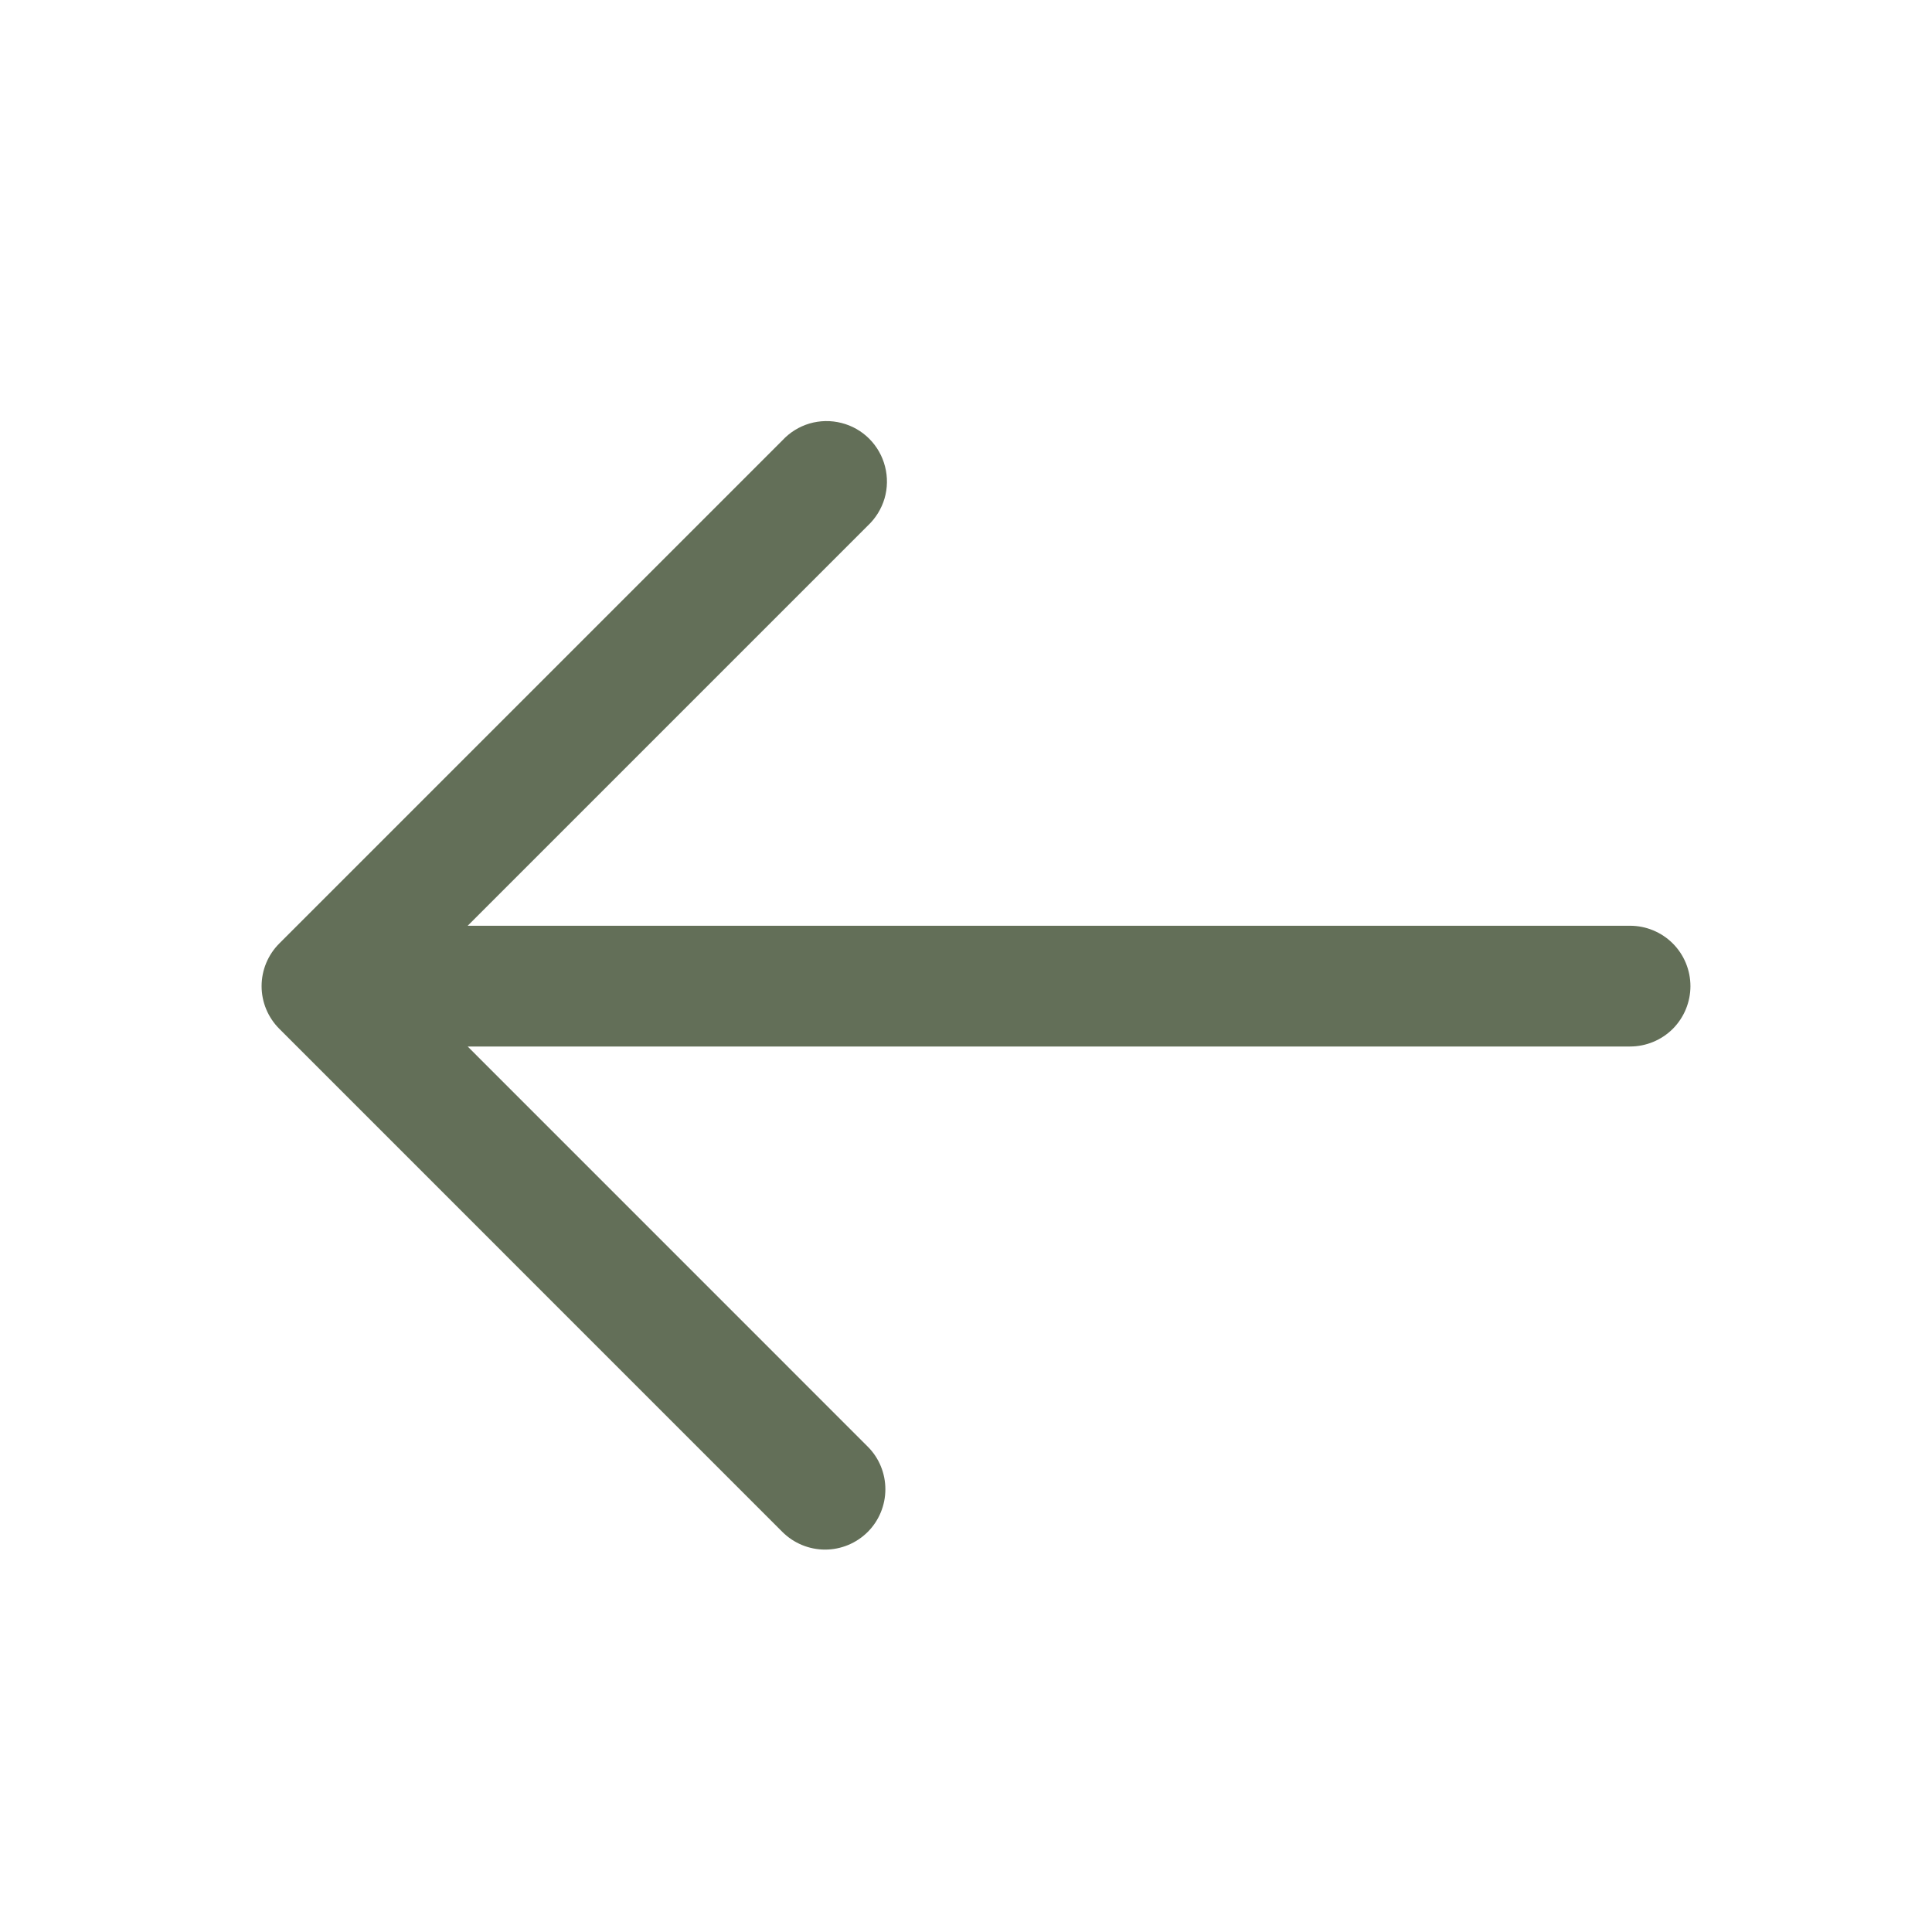 <?xml version="1.0" encoding="UTF-8"?> <svg xmlns="http://www.w3.org/2000/svg" width="30" height="30" viewBox="0 0 30 30" fill="none"><path d="M13.474 23.788C13.298 23.963 13.06 24.062 12.812 24.062C12.563 24.062 12.325 23.963 12.149 23.788L4.337 15.975C4.161 15.799 4.062 15.561 4.062 15.313C4.062 15.064 4.161 14.826 4.337 14.65L12.149 6.838C12.264 6.714 12.409 6.624 12.571 6.576C12.733 6.529 12.904 6.526 13.067 6.568C13.23 6.609 13.379 6.694 13.498 6.813C13.617 6.933 13.702 7.082 13.743 7.245C13.785 7.408 13.782 7.579 13.735 7.741C13.687 7.902 13.597 8.048 13.474 8.163L7.262 14.375H25.312C25.56 14.375 25.799 14.474 25.975 14.65C26.15 14.825 26.249 15.064 26.249 15.313C26.249 15.561 26.15 15.8 25.975 15.976C25.799 16.151 25.56 16.25 25.312 16.25H7.262L13.474 22.463C13.65 22.638 13.748 22.877 13.748 23.125C13.748 23.373 13.65 23.612 13.474 23.788Z" fill="#636F58"></path></svg> 